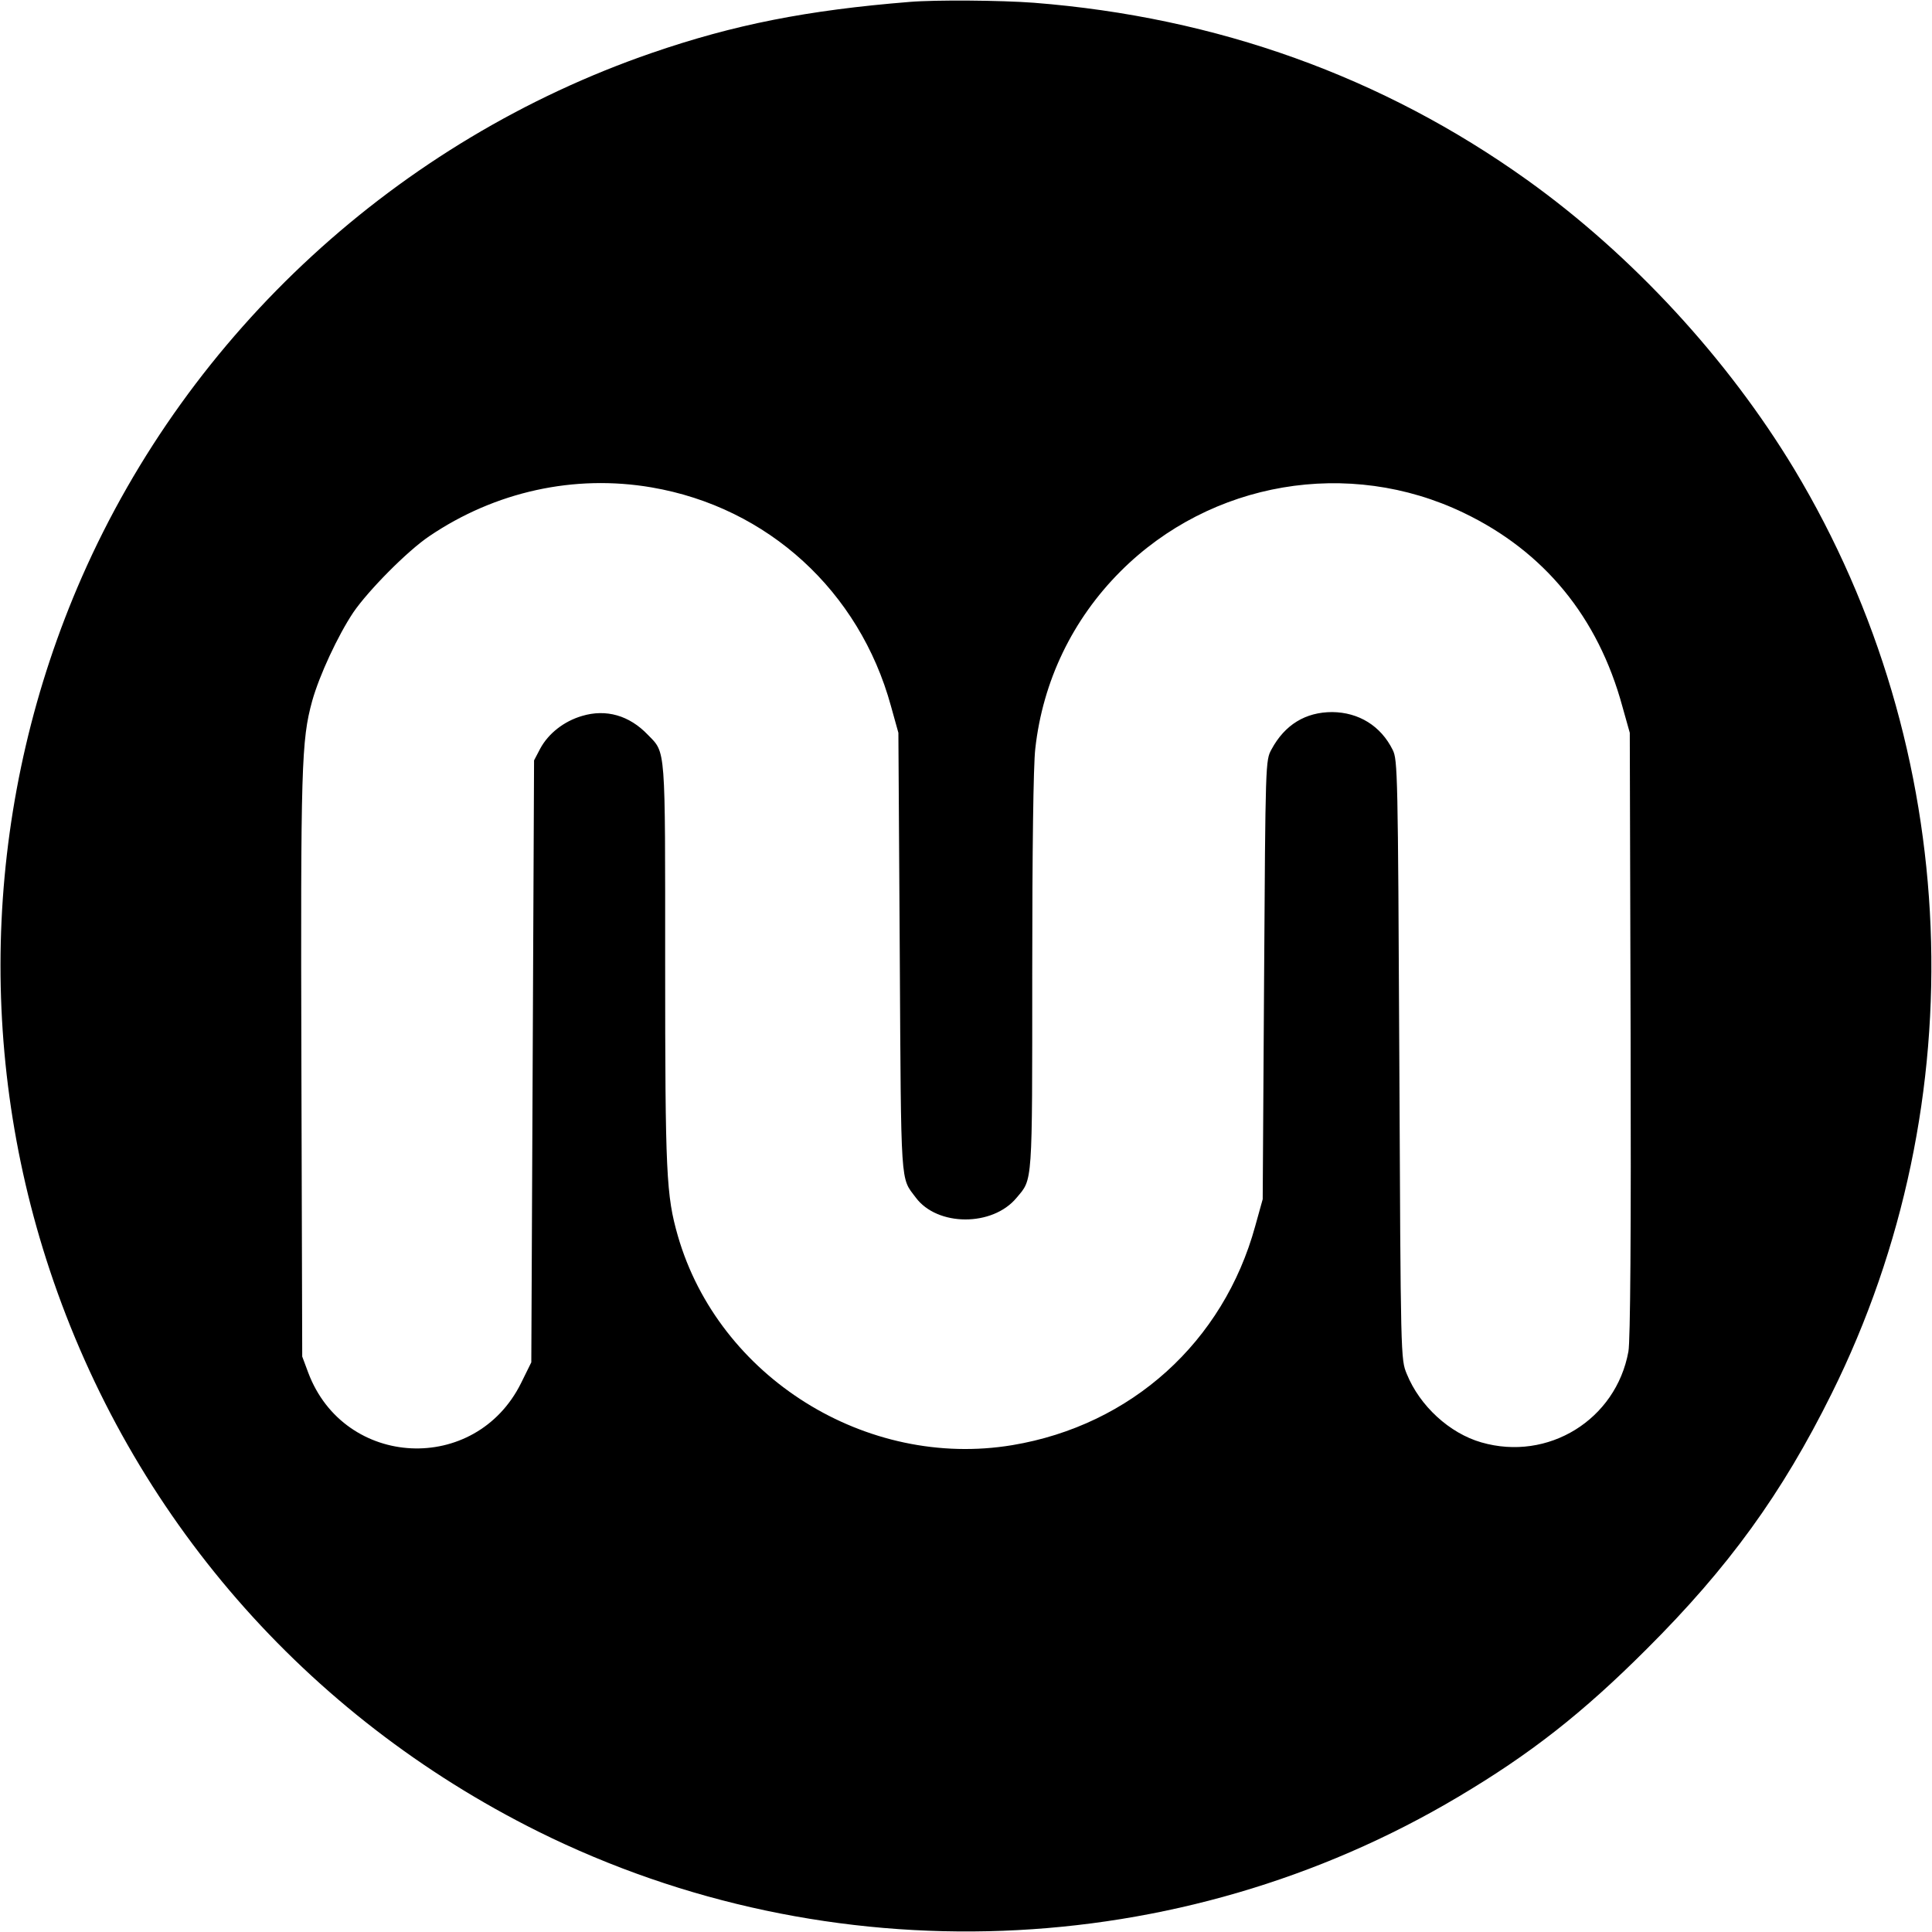 <?xml version="1.0" standalone="no"?>
<!DOCTYPE svg PUBLIC "-//W3C//DTD SVG 20010904//EN"
 "http://www.w3.org/TR/2001/REC-SVG-20010904/DTD/svg10.dtd">
<svg version="1.0" xmlns="http://www.w3.org/2000/svg"
 width="700pt" height="700pt" viewBox="0 0 700 700"
 preserveAspectRatio="xMidYMid meet">
<g transform="translate(0,700) scale(0.1,-0.1)"
fill="#000000" stroke="none">
<path d="M3295 6993 c-371 -30 -635 -82 -934 -185 -919 -317 -1674 -1011
-2064 -1898 -348 -793 -390 -1690 -117 -2511 296 -891 926 -1615 1770 -2035
1056 -524 2321 -477 3334 126 261 155 450 303 682 535 296 295 490 562 670
925 527 1060 475 2335 -135 3350 -242 401 -588 776 -968 1048 -523 374 -1124
590 -1787 642 -119 9 -356 11 -451 3z m-934 -1759 c421 -72 753 -376 867 -792
l27 -97 5 -800 c5 -859 2 -809 58 -884 78 -105 278 -106 365 -1 59 70 57 39
57 817 0 440 4 751 11 810 27 245 135 469 309 643 327 327 827 412 1243 212
292 -140 487 -378 575 -701 l27 -96 3 -1093 c2 -723 -1 -1112 -8 -1149 -45
-247 -291 -399 -533 -329 -115 33 -223 132 -270 248 -22 53 -22 54 -27 1138
-5 1040 -6 1087 -24 1123 -43 87 -123 136 -219 137 -97 0 -172 -46 -220 -135
-22 -40 -22 -44 -27 -835 l-5 -795 -27 -97 c-115 -420 -449 -722 -880 -794
-529 -88 -1064 246 -1212 758 -42 147 -46 223 -46 986 0 797 3 762 -63 830
-67 70 -151 94 -238 68 -65 -19 -122 -63 -152 -119 l-22 -42 -5 -1091 -5
-1090 -37 -75 c-165 -333 -640 -310 -771 37 l-22 59 -3 1050 c-3 1093 0 1182
39 1325 26 93 93 237 149 321 54 79 195 222 275 276 239 162 526 225 806 177z"/>
</g>
</svg>
